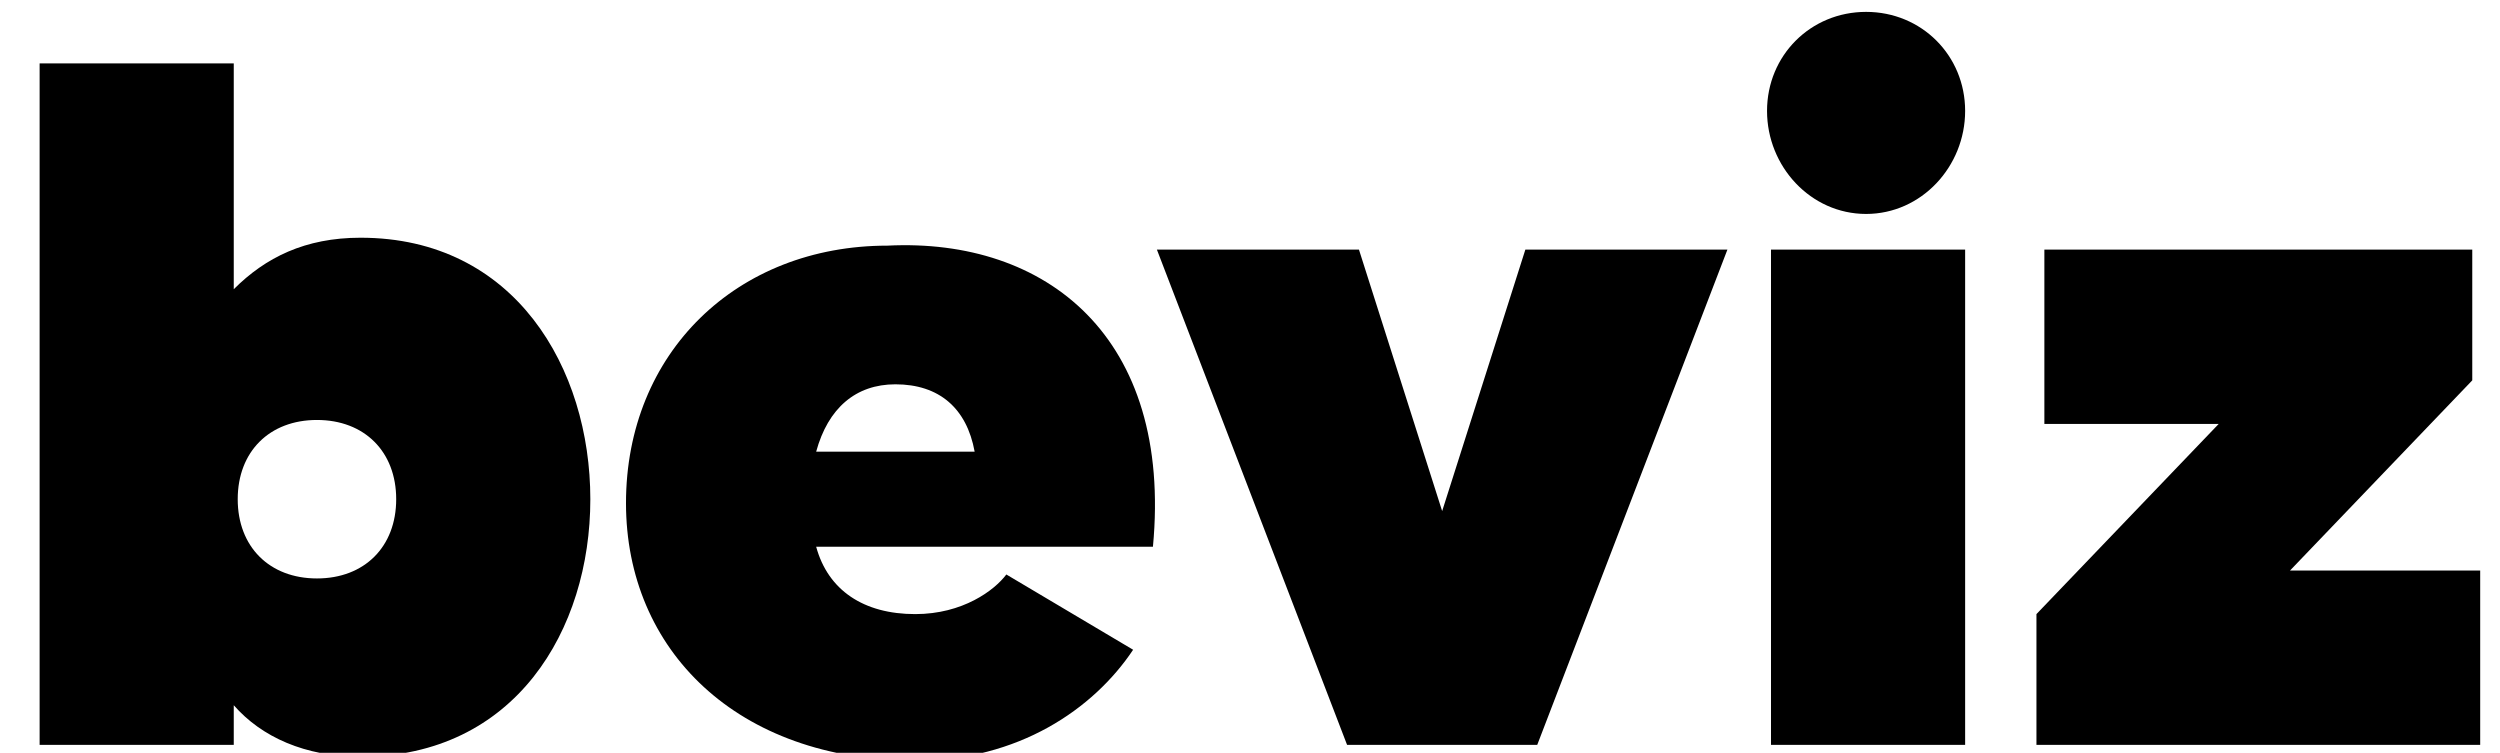 <?xml version="1.0" encoding="UTF-8" standalone="yes"?>
<svg version="1.1" id="Layer_1" xmlns="http://www.w3.org/2000/svg" xmlns:xlink="http://www.w3.org/1999/xlink" x="0px" y="0px" viewBox="0 0 63.1 19" style="enable-background:new 0 0 63.1 19;" xml:space="preserve">
  <style type="text/css">&#xD;
	.st0{display:none;}&#xD;
	.st1{enable-background:new    ;}&#xD;
</style>
  <g id="Layer_1_00000155830262066851412970000016843237926124705190_" class="st0"/>
  <g id="Layer_2_00000089557434567332007760000012074888730856846743_">
    <g class="st1">
      <path d="M14.9,12.6c0,3.3-1.9,6.5-5.8,6.5c-1.4,0-2.5-0.5-3.2-1.3v1H1V1.6h4.9v5.7C6.7,6.5,7.7,6,9.1,6C13,6,14.9,9.3,14.9,12.6z&#xD;&#xA;&#x9;&#x9;&#x9; M10,12.6c0-1.2-0.8-2-2-2c-1.2,0-2,0.8-2,2s0.8,2,2,2C9.2,14.6,10,13.8,10,12.6z"/>
      <path d="M29.1,13.8h-8.5c0.3,1.1,1.2,1.7,2.5,1.7c1.2,0,2-0.6,2.3-1l3.2,1.9c-1,1.5-2.9,2.8-5.5,2.8c-4.5,0-7.3-2.8-7.3-6.5&#xD;&#xA;&#x9;&#x9;&#x9;c0-3.8,2.8-6.5,6.6-6.5C26.4,6,29.6,8.5,29.1,13.8z M24.6,11.4c-0.2-1.1-0.9-1.7-2-1.7c-1,0-1.7,0.6-2,1.7H24.6z"/>
      <path d="M43.6,6.3l-4.8,12.5H34L29.2,6.3h5.1l2.1,6.6l2.1-6.6H43.6z"/>
      <path d="M44.6,2.8c0-1.4,1.1-2.5,2.5-2.5c1.4,0,2.5,1.1,2.5,2.5c0,1.4-1.1,2.6-2.5,2.6C45.7,5.4,44.6,4.2,44.6,2.8z M44.7,6.3h4.9&#xD;&#xA;&#x9;&#x9;&#x9;v12.5h-4.9V6.3z"/>
      <path d="M62.6,14.4v4.4H51.4v-3.3l4.6-4.8h-4.4V6.3h10.8v3.3l-4.6,4.8H62.6z"/>
    </g>
  </g>
</svg>